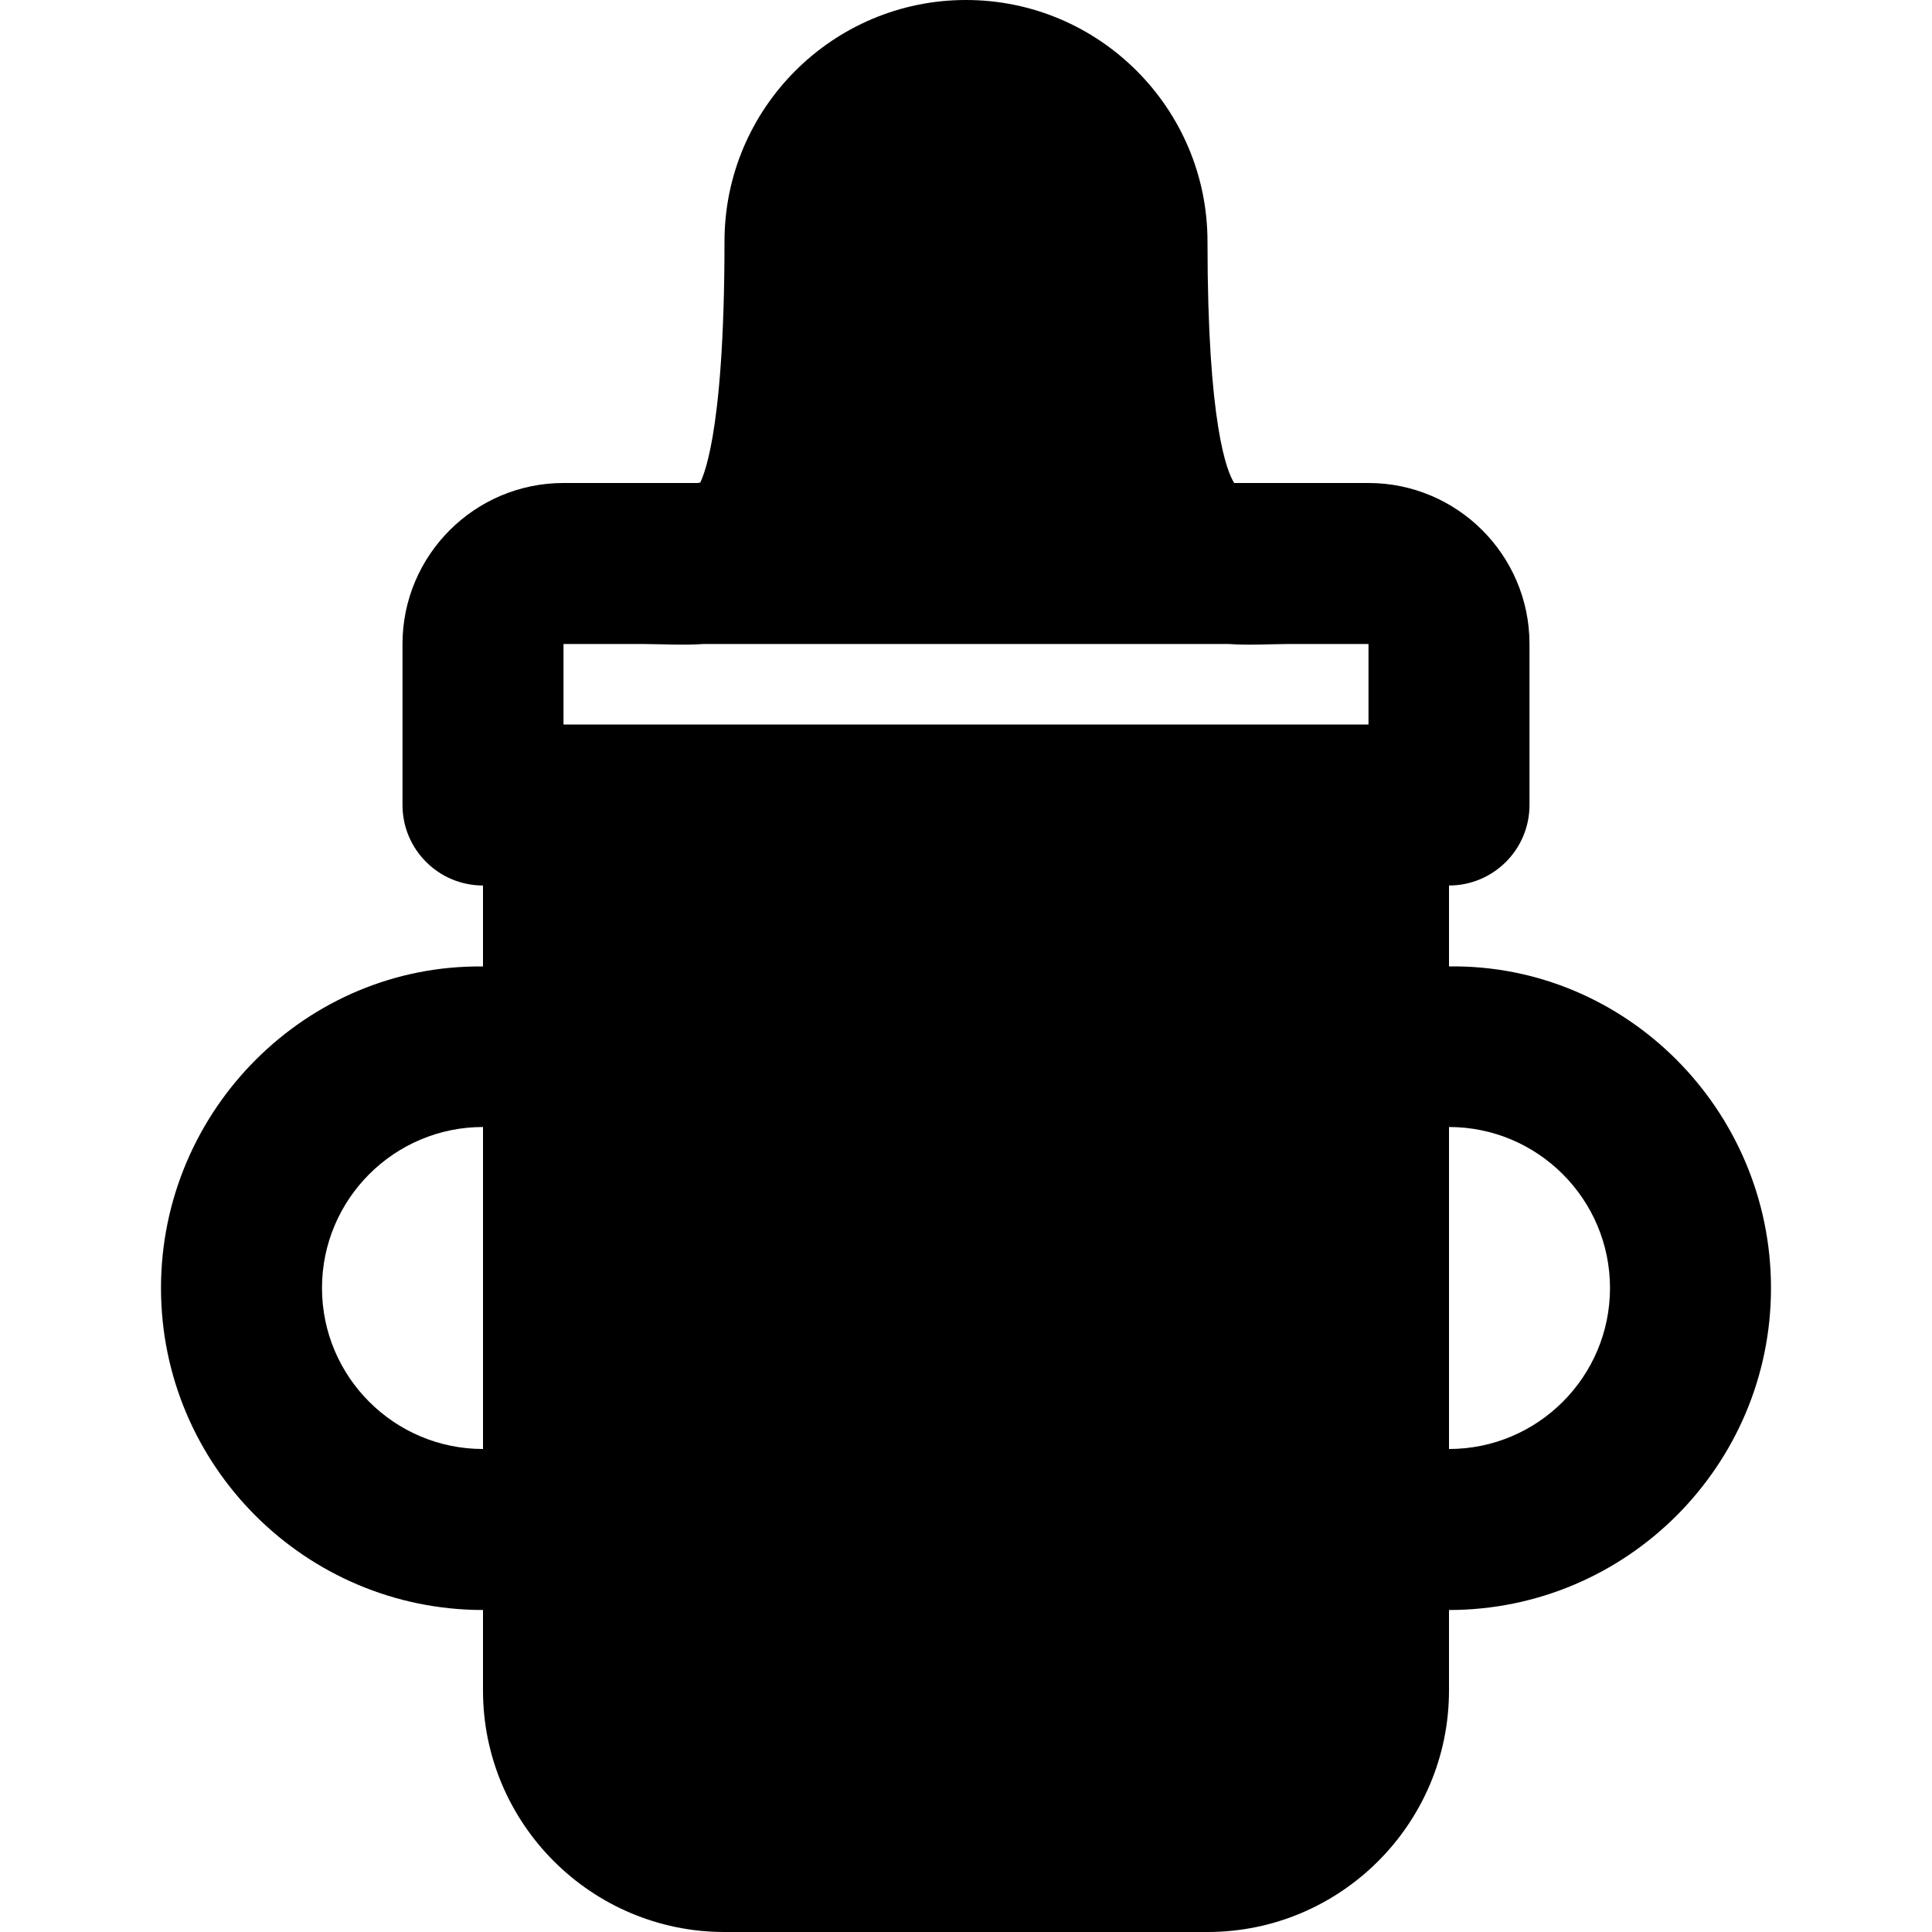 <?xml version="1.0" encoding="iso-8859-1"?>
<!-- Generator: Adobe Illustrator 19.0.0, SVG Export Plug-In . SVG Version: 6.00 Build 0)  -->
<svg version="1.1" id="Layer_1" xmlns="http://www.w3.org/2000/svg" xmlns:xlink="http://www.w3.org/1999/xlink" x="0px" y="0px"
	 viewBox="0 0 512 512" style="enable-background:new 0 0 512 512;" xml:space="preserve">
<g>
	<g>
		<path d="M384,256.107v-21.44c11.776,0,21.333-9.557,21.333-21.333v-42.667c0-23.531-19.136-42.667-42.667-42.667h-21.333h-14.251
			c-1.856-2.859-7.083-15.211-7.083-64c0-35.285-28.715-64-64-64s-64,28.715-64,64c0,53.419-6.251,63.168-6.4,63.872
			c-0.171,0.043-0.384,0.085-0.661,0.128h-14.272h-21.333c-23.531,0-42.667,19.136-42.667,42.667v42.667
			c0,11.776,9.557,21.333,21.333,21.333v21.461c-46.805-0.576-85.333,38.08-85.333,85.205c0,47.061,38.272,85.333,85.333,85.333V448
			c0,35.285,28.715,64,64,64h128c35.285,0,64-28.715,64-64v-21.333c47.061,0,85.333-38.272,85.333-85.333
			C469.333,294.187,430.912,255.488,384,256.107z M128,384c-23.531,0-42.667-19.136-42.667-42.667
			c0-23.531,19.136-42.667,42.667-42.667V384z M362.667,192H149.333v-21.333h21.333l4.949,0.085
			c3.328,0.085,7.04,0.171,10.944-0.085h138.88c1.92,0.128,3.797,0.171,5.611,0.171c1.856,0,3.648-0.043,5.333-0.085l4.949-0.085
			h21.333V192z M384,384v-85.333c23.531,0,42.667,19.136,42.667,42.667C426.667,364.864,407.531,384,384,384z"/>
	</g>
</g>
<g>
</g>
<g>
</g>
<g>
</g>
<g>
</g>
<g>
</g>
<g>
</g>
<g>
</g>
<g>
</g>
<g>
</g>
<g>
</g>
<g>
</g>
<g>
</g>
<g>
</g>
<g>
</g>
<g>
</g>
</svg>
